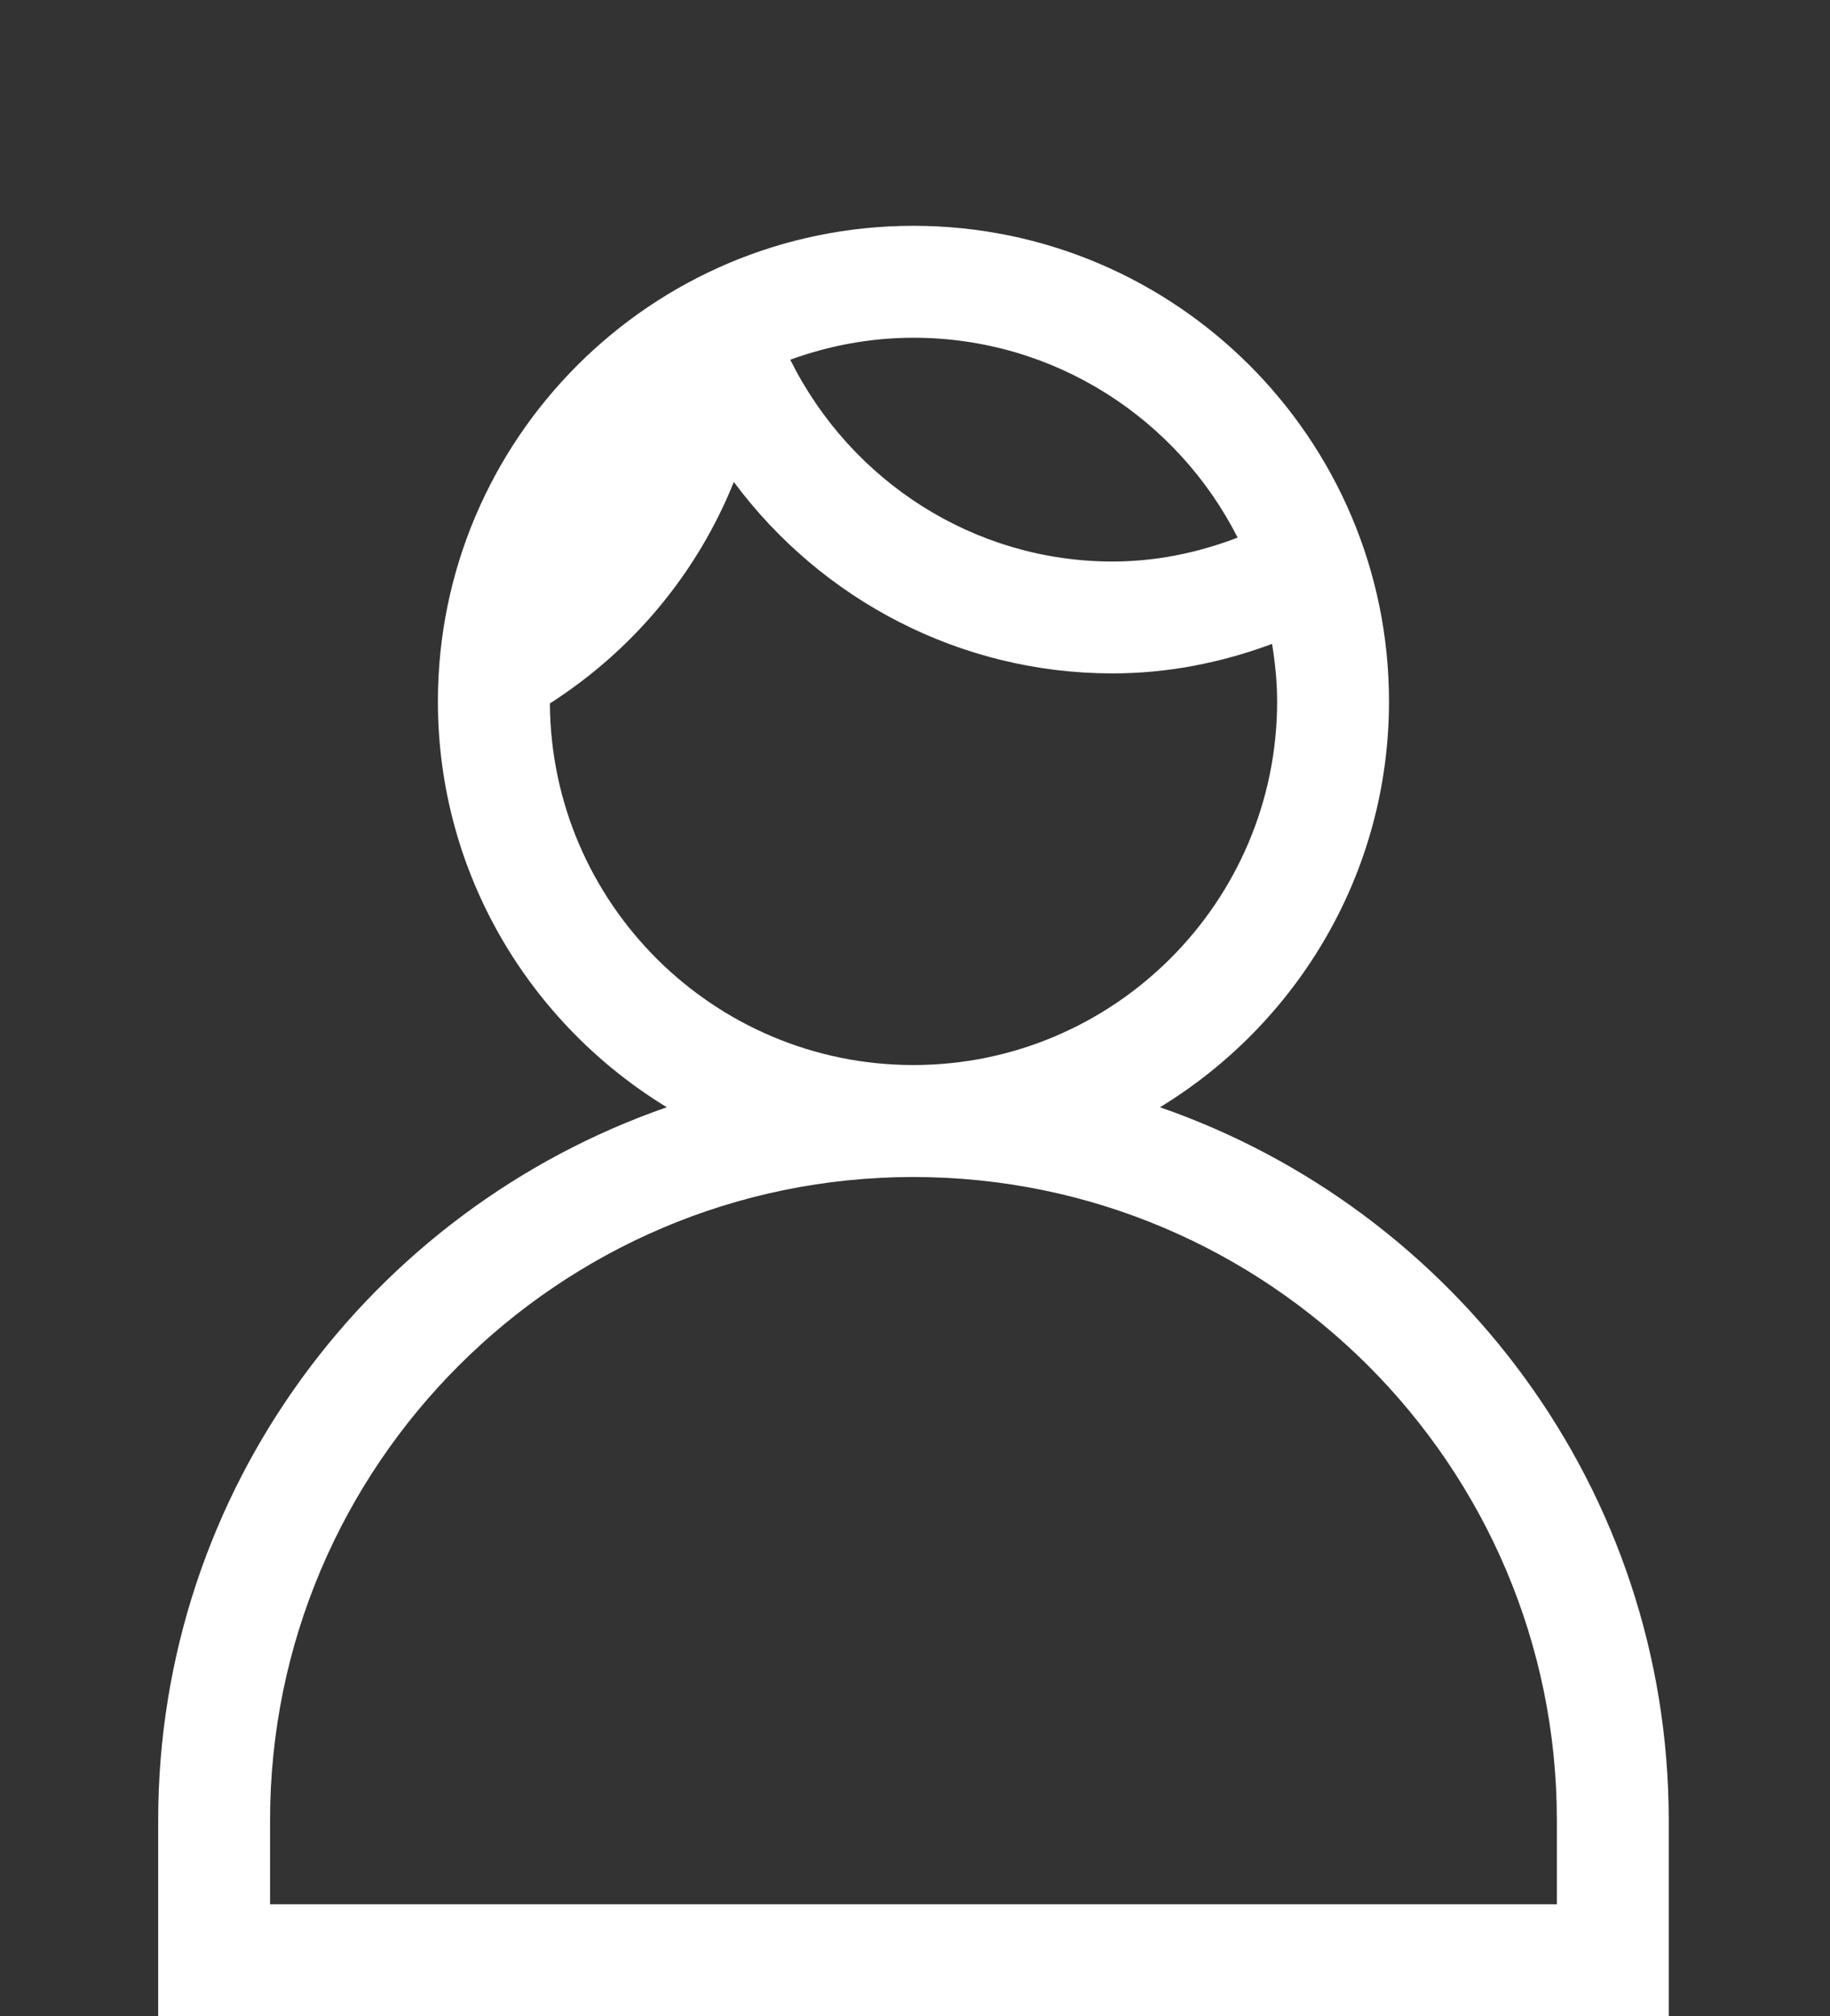 <?xml version="1.0" encoding="utf-8"?>
<!-- Generator: Adobe Illustrator 16.0.3, SVG Export Plug-In . SVG Version: 6.00 Build 0)  -->
<!DOCTYPE svg PUBLIC "-//W3C//DTD SVG 1.1//EN" "http://www.w3.org/Graphics/SVG/1.1/DTD/svg11.dtd">
<svg version="1.1" id="Layer_1" xmlns="http://www.w3.org/2000/svg" xmlns:xlink="http://www.w3.org/1999/xlink" x="0px" y="0px"
	 width="59px" height="65px" viewBox="0 0 59 65" enable-background="new 0 0 59 65" xml:space="preserve">
<rect x="0" y="0" width="59" height="65" fill="#333333" stroke="none"/>
<path fill="#FFFFFF" d="M37.398,35.697c4.418-2.692,7.384-7.542,7.384-13.082c0-8.455-6.878-15.335-15.335-15.335
	c-8.452,0-15.329,6.88-15.329,15.335c0,5.54,2.964,10.389,7.38,13.082C11.97,39.003,5.1,48.045,5.1,58.688V65h48.701v-6.313
	C53.801,48.045,46.927,39.003,37.398,35.697z M39.902,17.332c-1.325,0.508-2.678,0.771-4.037,0.771
	c-4.434,0-8.425-2.564-10.387-6.506c1.239-0.45,2.574-0.708,3.969-0.708C34.014,10.888,37.968,13.518,39.902,17.332z M17.729,22.678
	c2.707-1.735,4.759-4.228,5.93-7.14c2.831,3.811,7.317,6.172,12.207,6.172c1.747,0,3.47-0.328,5.146-0.951
	c0.098,0.604,0.163,1.22,0.163,1.856c0,6.46-5.26,11.721-11.727,11.721C23.006,34.337,17.765,29.116,17.729,22.678z M50.193,61.393
	H8.707v-2.705c0-11.437,9.304-20.742,20.74-20.742c11.44,0,20.747,9.307,20.747,20.742V61.393z"/>
</svg>
